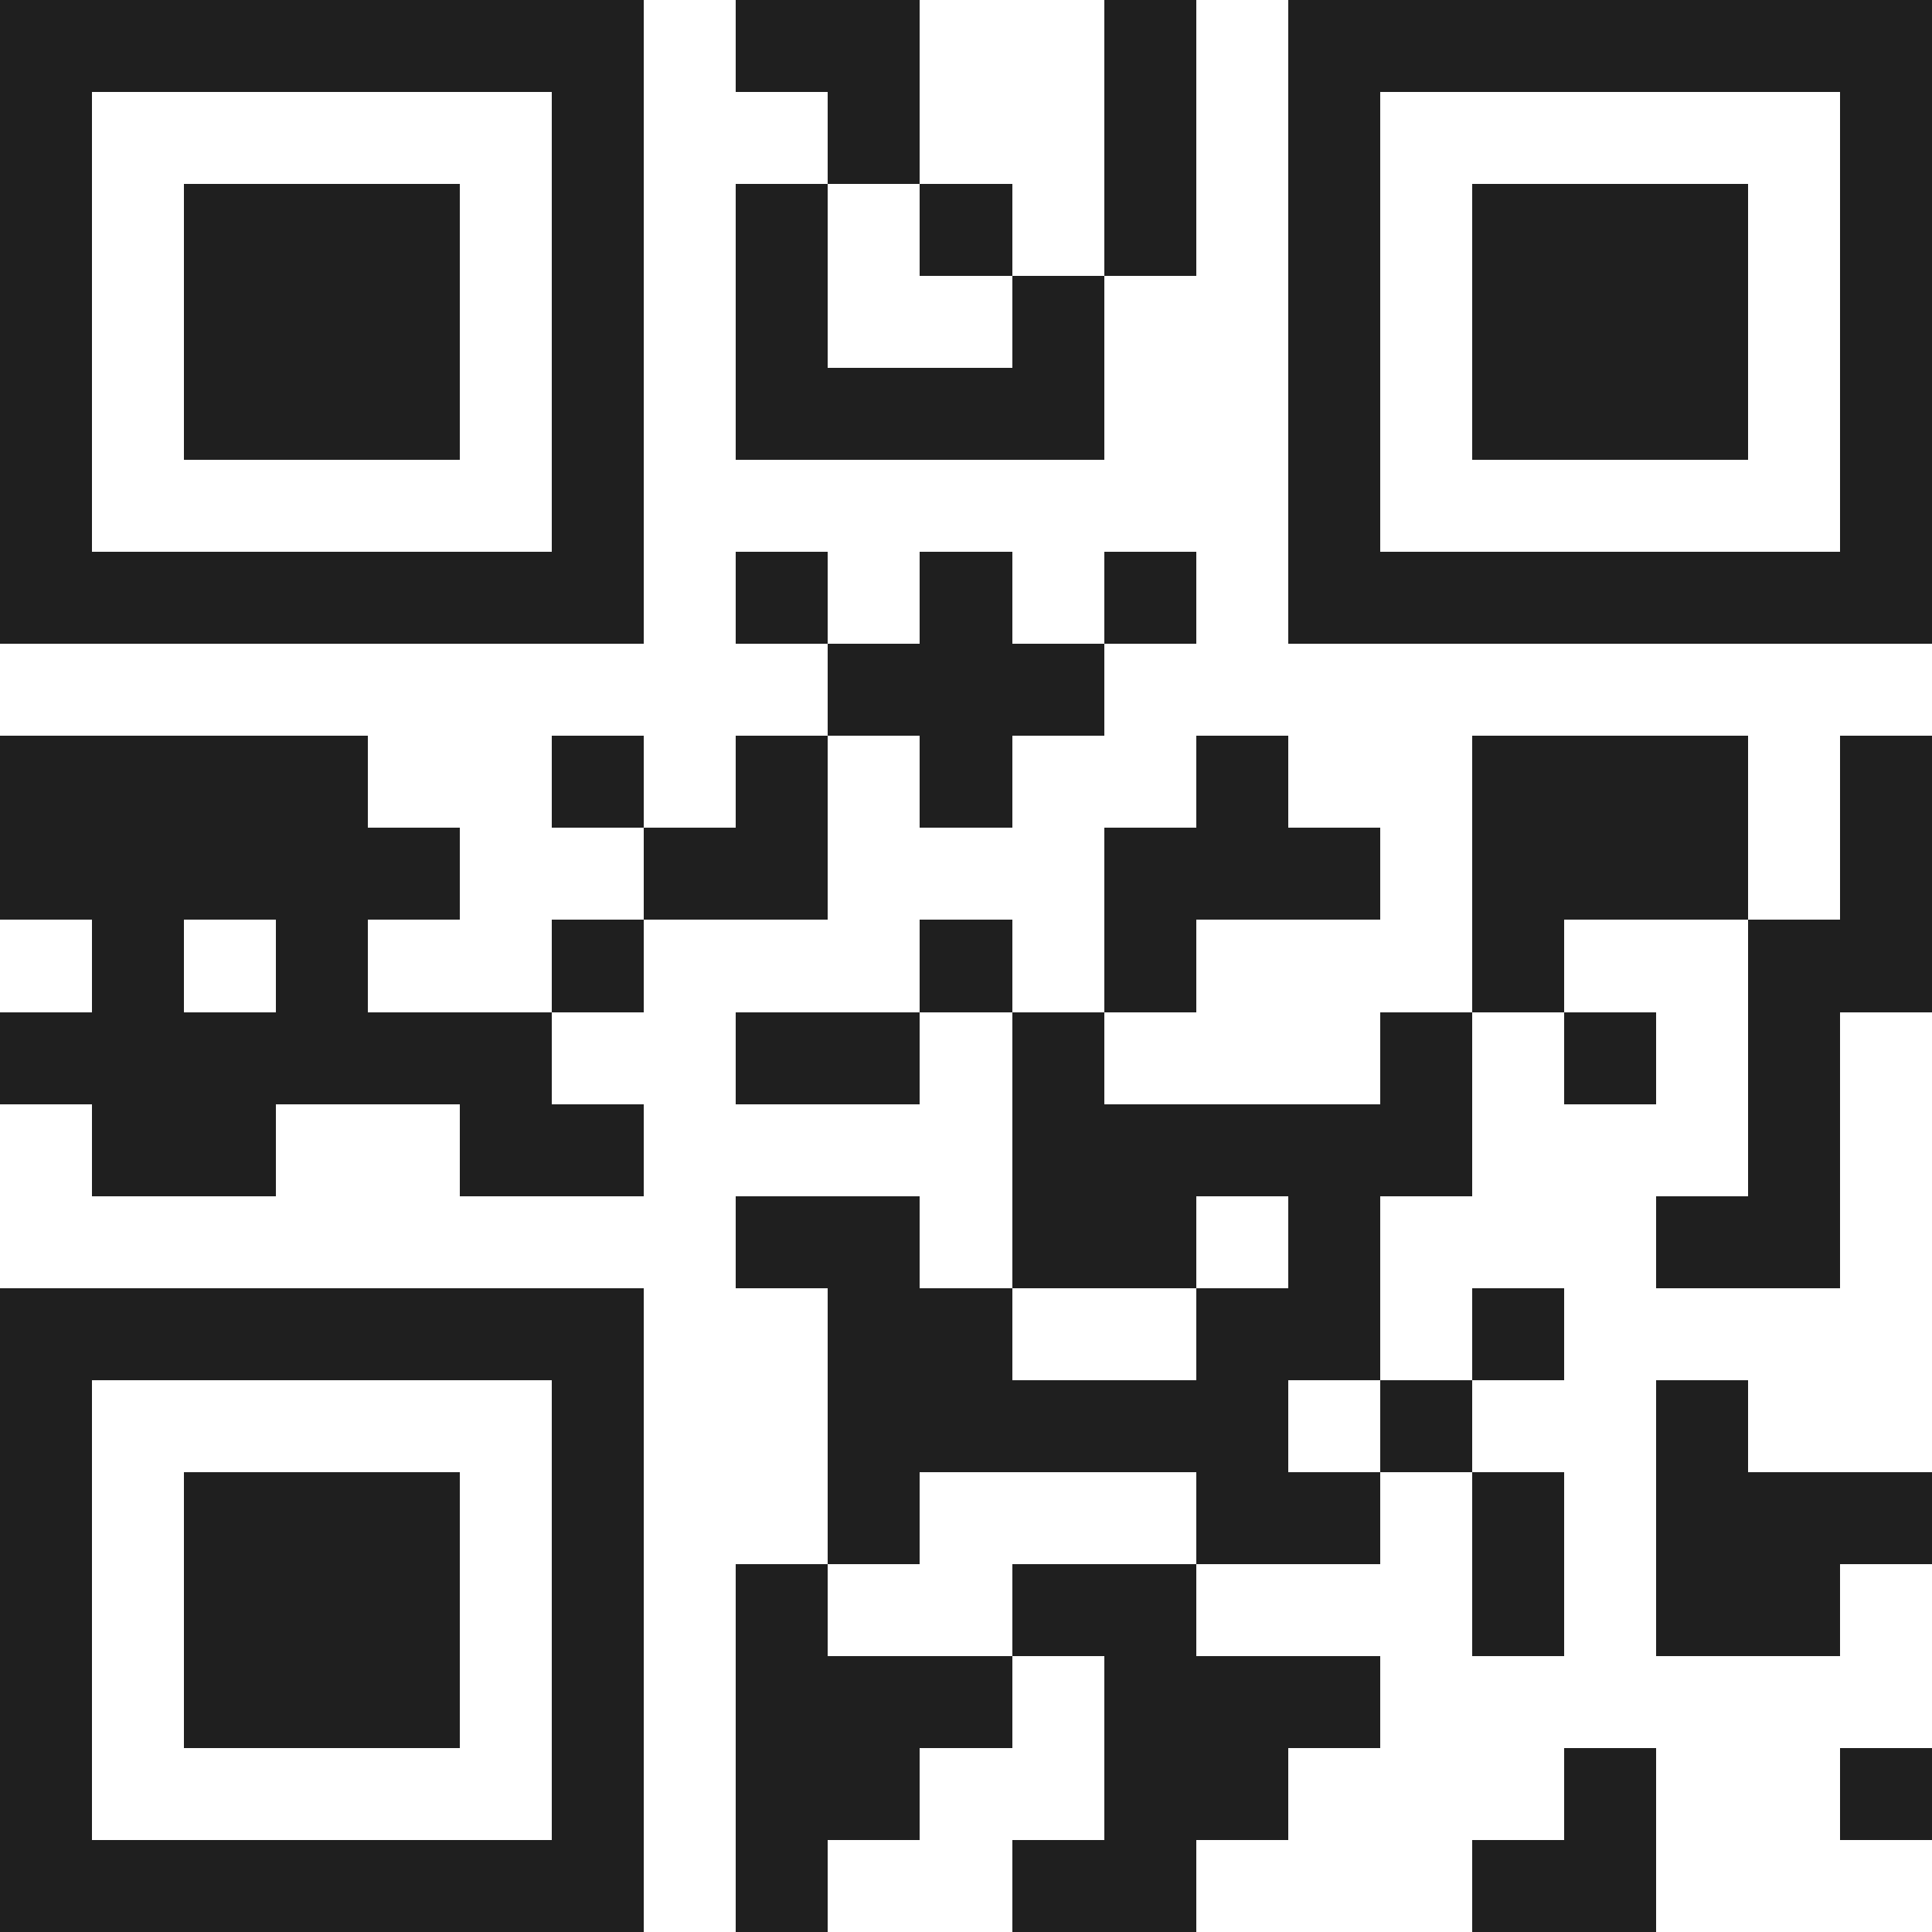 <svg xmlns="http://www.w3.org/2000/svg" viewBox="0 0 21 21" shape-rendering="crispEdges"><path fill="#ffffff" d="M0 0h21v21H0z"/><path stroke="#1f1f1f" d="M0 0.5h7m1 0h2m2 0h1m1 0h7M0 1.5h1m5 0h1m2 0h1m2 0h1m1 0h1m5 0h1M0 2.5h1m1 0h3m1 0h1m1 0h1m1 0h1m1 0h1m1 0h1m1 0h3m1 0h1M0 3.5h1m1 0h3m1 0h1m1 0h1m2 0h1m2 0h1m1 0h3m1 0h1M0 4.5h1m1 0h3m1 0h1m1 0h4m2 0h1m1 0h3m1 0h1M0 5.5h1m5 0h1m7 0h1m5 0h1M0 6.5h7m1 0h1m1 0h1m1 0h1m1 0h7M9 7.5h3M0 8.5h4m2 0h1m1 0h1m1 0h1m2 0h1m2 0h3m1 0h1M0 9.5h5m2 0h2m3 0h3m1 0h3m1 0h1M1 10.5h1m1 0h1m2 0h1m3 0h1m1 0h1m3 0h1m2 0h2M0 11.5h6m2 0h2m1 0h1m3 0h1m1 0h1m1 0h1M1 12.5h2m2 0h2m4 0h5m3 0h1M8 13.5h2m1 0h2m1 0h1m3 0h2M0 14.5h7m2 0h2m2 0h2m1 0h1M0 15.5h1m5 0h1m2 0h5m1 0h1m2 0h1M0 16.5h1m1 0h3m1 0h1m2 0h1m3 0h2m1 0h1m1 0h3M0 17.5h1m1 0h3m1 0h1m1 0h1m2 0h2m3 0h1m1 0h2M0 18.5h1m1 0h3m1 0h1m1 0h3m1 0h3M0 19.5h1m5 0h1m1 0h2m2 0h2m3 0h1m2 0h1M0 20.5h7m1 0h1m2 0h2m3 0h2"/></svg>

